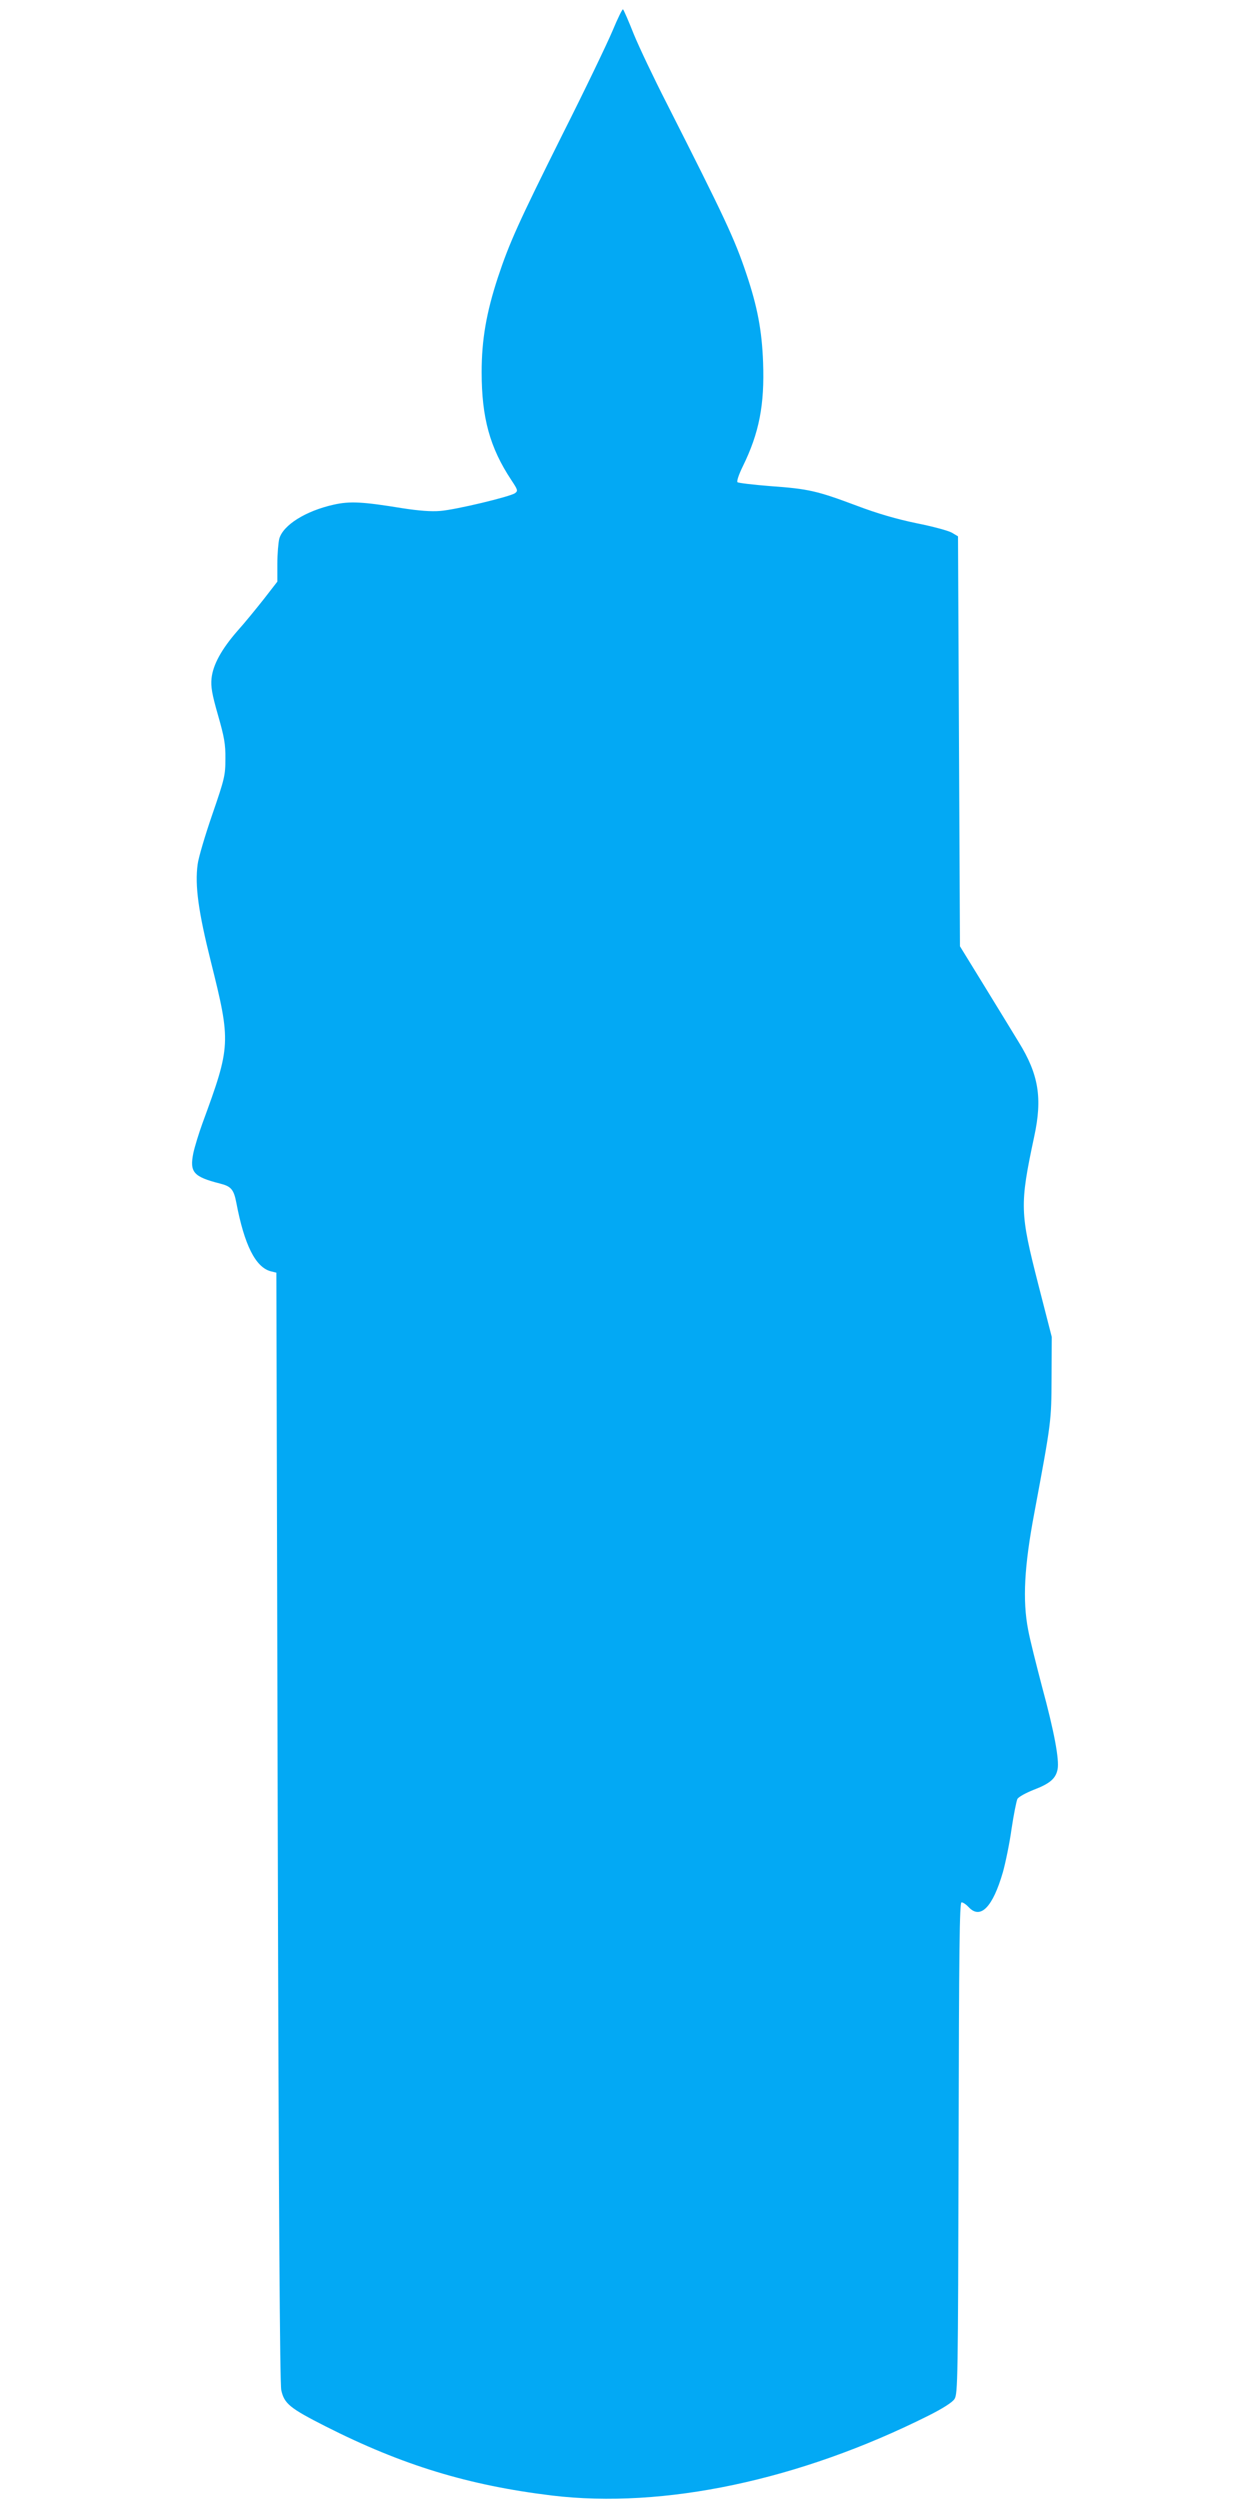 <?xml version="1.0" standalone="no"?>
<!DOCTYPE svg PUBLIC "-//W3C//DTD SVG 20010904//EN"
 "http://www.w3.org/TR/2001/REC-SVG-20010904/DTD/svg10.dtd">
<svg version="1.0" xmlns="http://www.w3.org/2000/svg"
 width="640pt" height="1280pt" viewBox="0 0 640 1280"
 preserveAspectRatio="xMidYMid meet">
<g transform="translate(0,1280) scale(0.1,-0.1)"
fill="#03a9f4" stroke="none">
<path d="M3136 12642 c-27 -64 -142 -304 -257 -532 -224 -449 -271 -553 -330
-731 -59 -180 -83 -319 -83 -484 0 -234 42 -387 152 -553 33 -50 35 -55 19
-67 -25 -18 -304 -85 -383 -91 -46 -4 -110 1 -194 14 -202 33 -268 37 -352 18
-143 -32 -258 -104 -278 -174 -5 -20 -10 -78 -10 -129 l0 -91 -69 -89 c-38
-48 -98 -122 -135 -163 -82 -94 -126 -174 -133 -244 -4 -42 2 -79 33 -187 32
-112 39 -149 38 -224 0 -85 -4 -102 -67 -285 -37 -107 -71 -222 -75 -255 -15
-109 4 -244 68 -500 103 -413 102 -430 -43 -825 -19 -52 -40 -121 -47 -153
-20 -99 0 -122 137 -157 56 -14 70 -30 83 -98 41 -216 98 -330 176 -351 l29
-7 7 -2835 c5 -1974 11 -2850 18 -2886 15 -70 44 -93 227 -186 393 -199 731
-302 1158 -354 573 -69 1268 78 1927 408 76 38 124 69 135 86 17 26 18 99 21
1285 2 1029 5 1258 15 1258 8 0 24 -11 37 -25 60 -64 123 0 175 180 13 47 34
147 44 220 11 74 25 143 30 154 6 11 43 31 83 47 84 32 114 58 123 106 9 49
-17 191 -80 423 -29 111 -62 241 -71 291 -29 150 -20 324 32 599 87 467 87
467 88 690 l1 210 -68 265 c-95 372 -97 408 -22 760 43 198 23 319 -79 484
-27 45 -106 173 -175 286 l-126 205 -5 1049 -5 1050 -32 19 c-18 10 -99 32
-180 48 -101 21 -199 49 -307 90 -203 76 -246 86 -441 100 -88 7 -164 16 -169
20 -5 5 7 40 27 81 84 171 112 315 104 533 -6 163 -29 285 -86 454 -60 179
-111 287 -407 871 -66 129 -142 289 -169 355 -26 66 -51 123 -55 127 -3 4 -27
-45 -54 -110z"/>
</g>
</svg>
